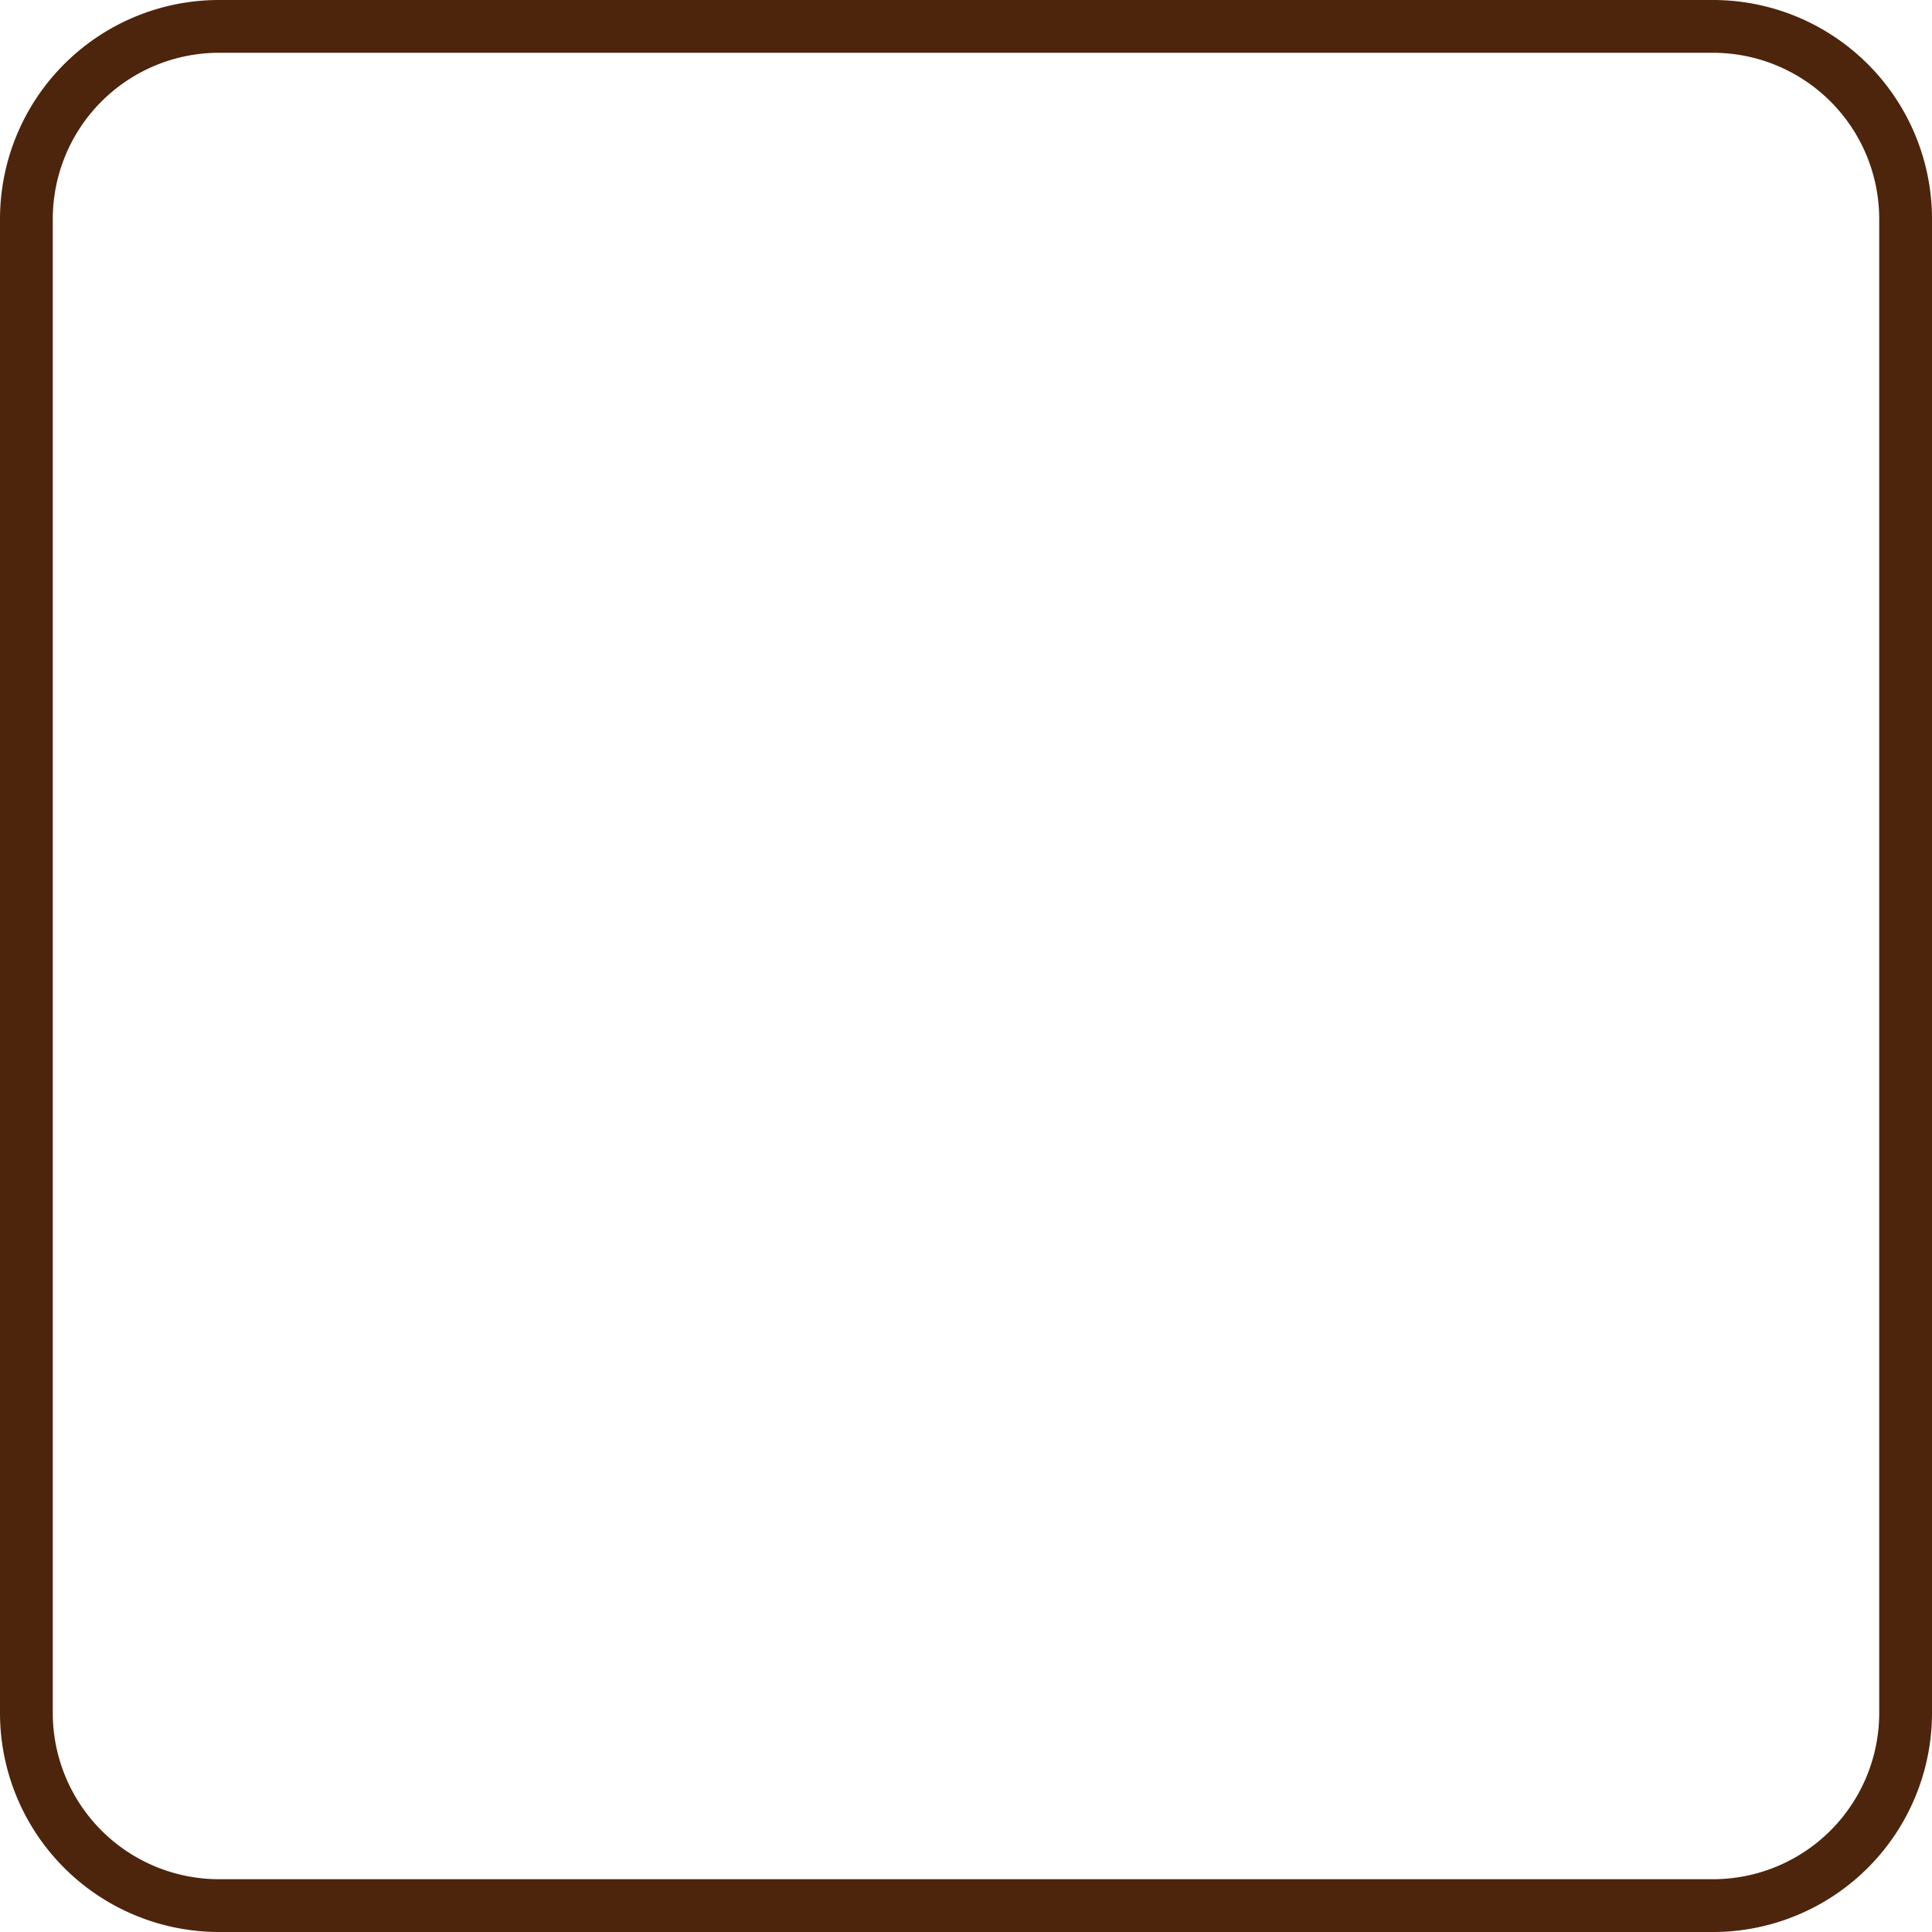 <?xml version="1.0" encoding="UTF-8" standalone="no"?><svg xmlns="http://www.w3.org/2000/svg" xmlns:xlink="http://www.w3.org/1999/xlink" fill="#000000" height="732" preserveAspectRatio="xMidYMid meet" version="1" viewBox="0.0 0.0 732.0 732.0" width="732" zoomAndPan="magnify"><g data-name="Layer 2"><g data-name="Layer 1" id="change1_1"><path d="M649.07,732H82.89A83,83,0,0,1,0,649.07V82.89A83,83,0,0,1,82.89,0H649.07A83,83,0,0,1,732,82.89V649.07A83,83,0,0,1,649.07,732ZM82.89,20A63,63,0,0,0,20,82.89V649.07A63,63,0,0,0,82.89,712H649.07A63,63,0,0,0,712,649.07V82.89A63,63,0,0,0,649.07,20Z" fill="#4d250c"/></g></g></svg>